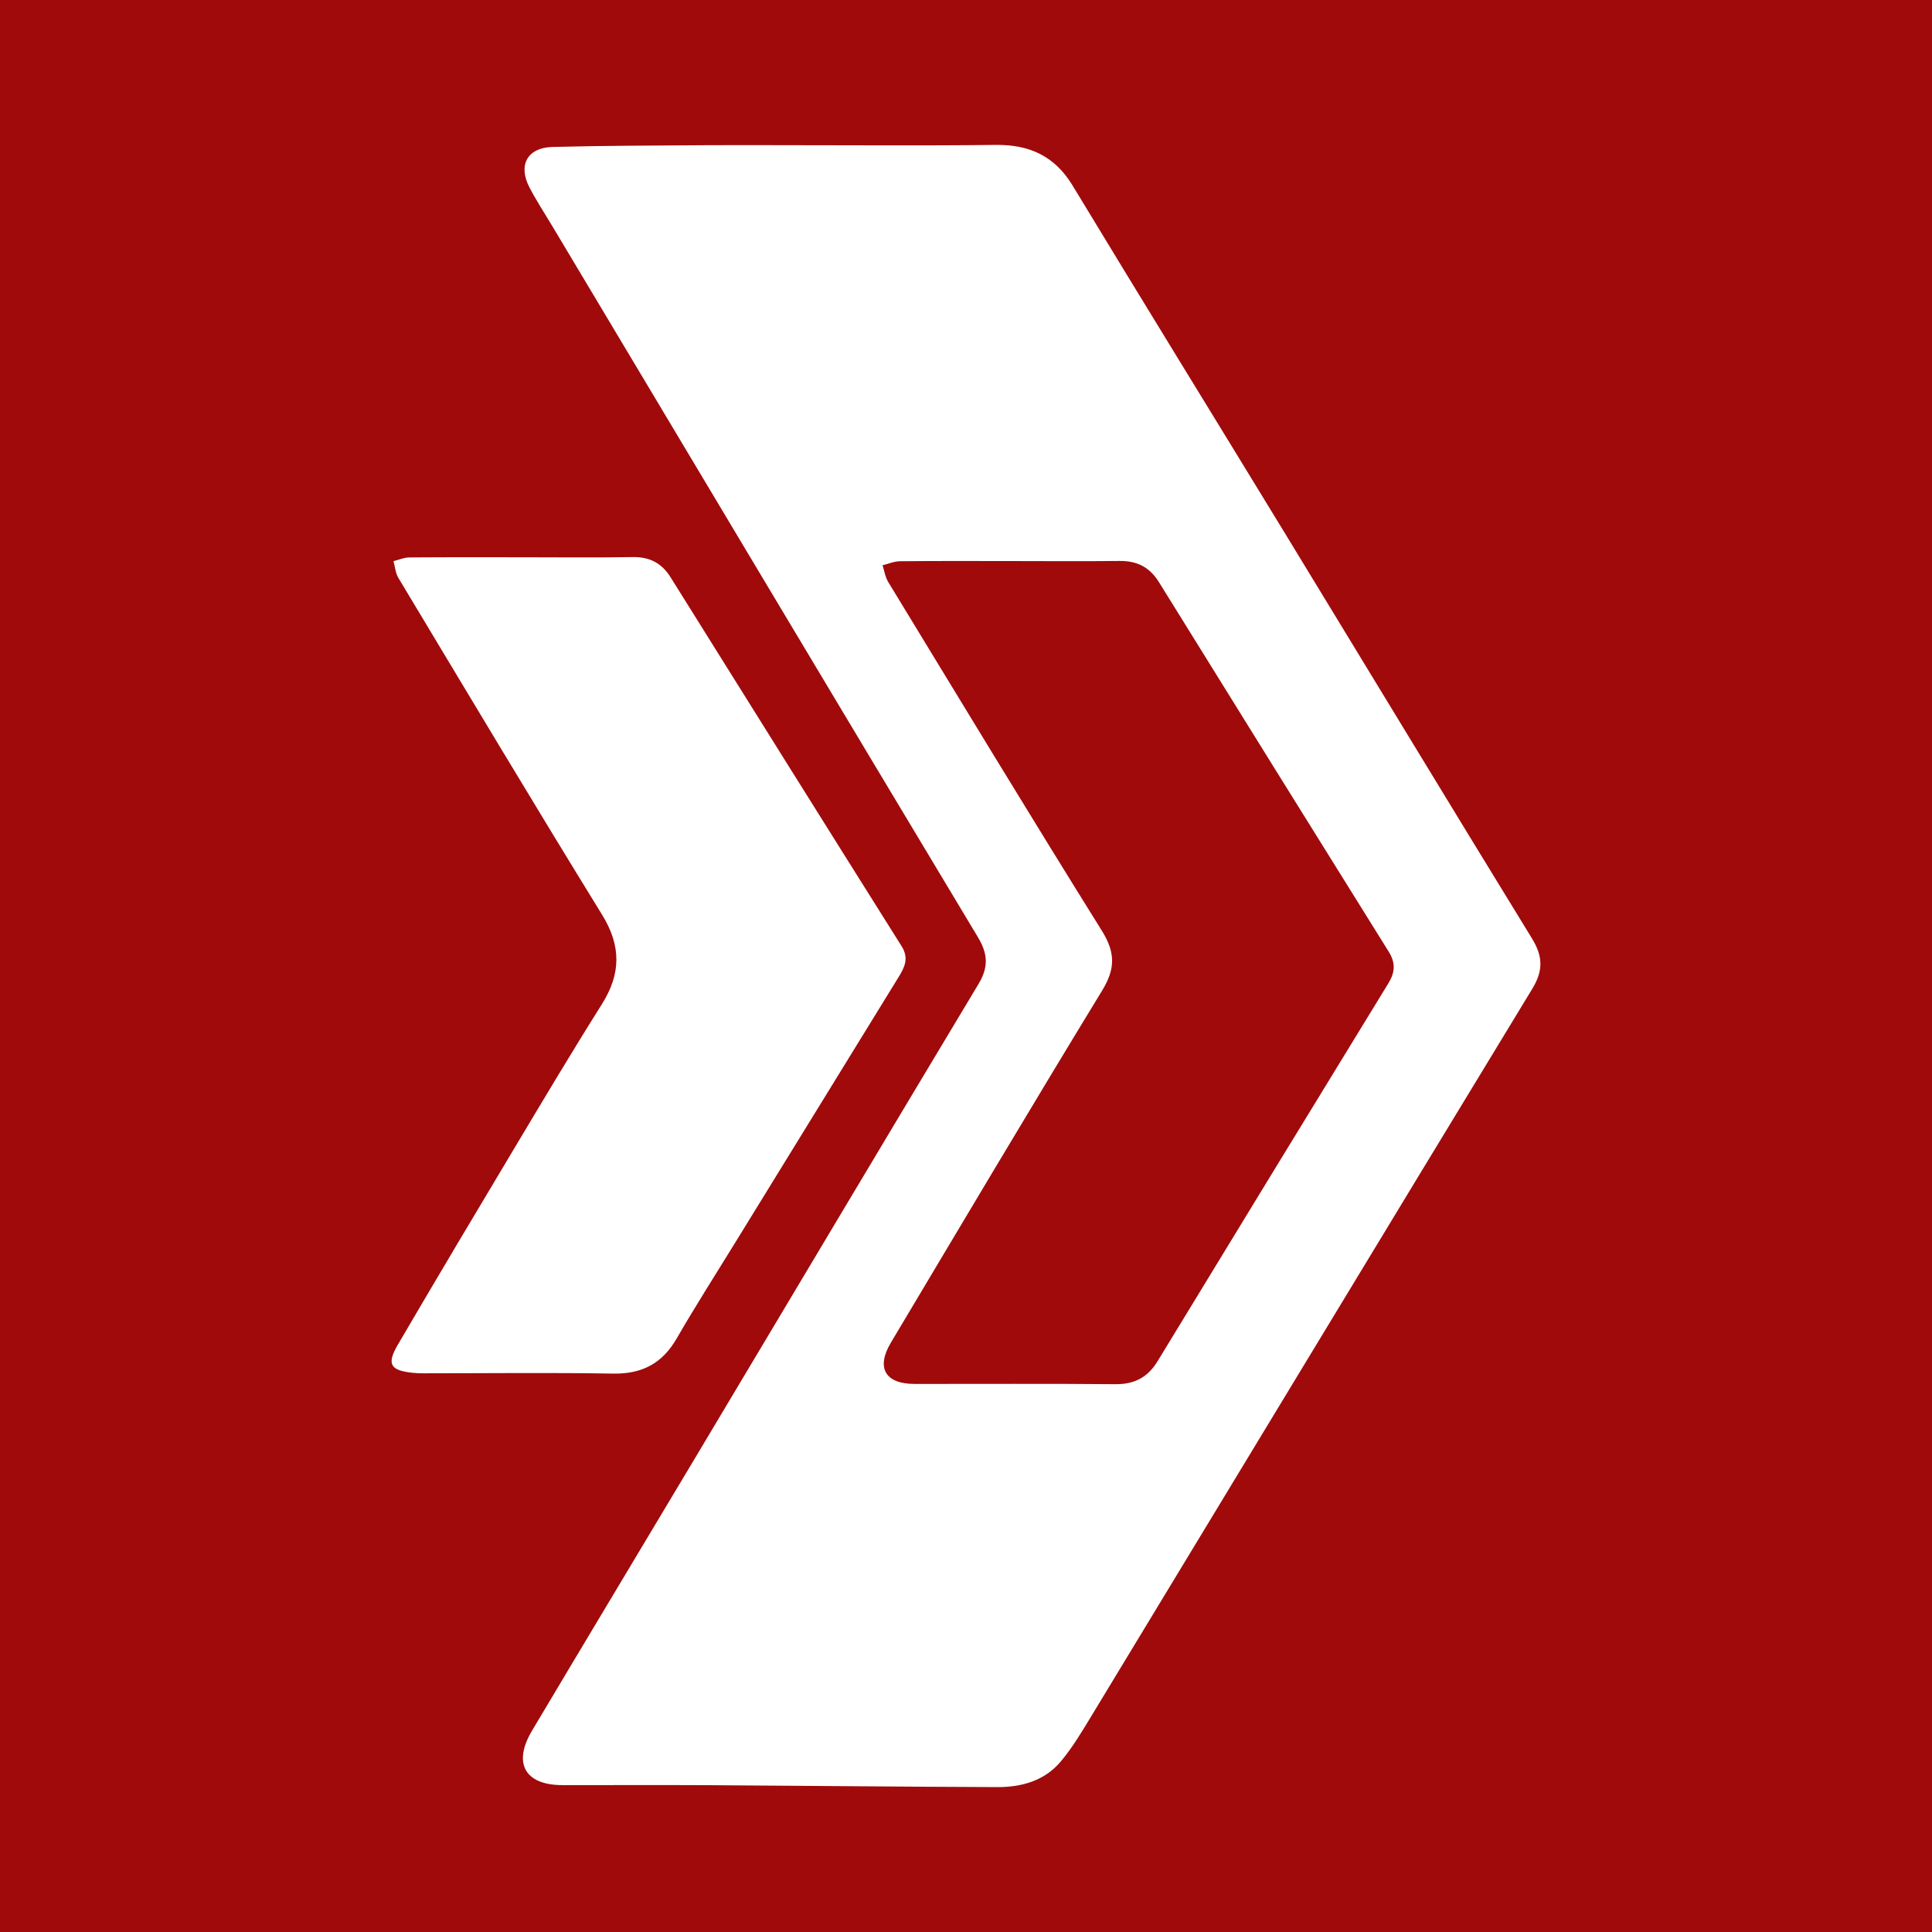 <?xml version="1.0" encoding="utf-8"?>
<!-- Generator: Adobe Illustrator 17.0.0, SVG Export Plug-In . SVG Version: 6.00 Build 0)  -->
<!DOCTYPE svg PUBLIC "-//W3C//DTD SVG 1.1//EN" "http://www.w3.org/Graphics/SVG/1.1/DTD/svg11.dtd">
<svg version="1.1" id="Layer_1" xmlns="http://www.w3.org/2000/svg" xmlns:xlink="http://www.w3.org/1999/xlink" x="0px" y="0px"
	 width="200px" height="200px" viewBox="0 0 200 200" enable-background="new 0 0 200 200" xml:space="preserve">
<rect fill="#A00A0B" width="200" height="200"/>
<g>
	<path fill="#FFFFFF" d="M80.907,15.028c7.386,0,14.772,0.061,22.157-0.027c3.506-0.042,6.118,1.142,7.987,4.232
		c7.266,12.008,14.636,23.952,21.944,35.934c8.533,13.99,17.015,28.01,25.59,41.974c1.135,1.848,1.188,3.322,0.044,5.205
		c-15.26,25.094-30.453,50.23-45.678,75.345c-0.975,1.608-1.951,3.247-3.157,4.677c-1.662,1.969-4.026,2.64-6.518,2.632
		c-9.931-0.033-19.862-0.142-29.793-0.198c-5.098-0.029-10.196,0.004-15.294-0.008c-3.843-0.009-5.12-2.262-3.122-5.619
		c5.538-9.308,11.122-18.587,16.677-27.885c9.844-16.475,19.663-32.966,29.546-49.418c1.042-1.734,1.001-3.095-0.051-4.844
		C86.515,72.522,71.862,47.974,57.192,23.436c-0.803-1.344-1.667-2.656-2.387-4.043c-1.196-2.302-0.213-4.11,2.382-4.179
		c5.225-0.14,10.453-0.141,15.68-0.182C75.547,15.011,78.227,15.028,80.907,15.028z M104.534,58.08
		c-3.792,0-7.585-0.019-11.377,0.02c-0.6,0.006-1.198,0.272-1.797,0.418c0.191,0.58,0.278,1.222,0.587,1.73
		c7.337,12.048,14.64,24.117,22.107,36.084c1.411,2.261,1.425,3.936,0.042,6.204c-7.38,12.096-14.61,24.283-21.871,36.451
		c-1.559,2.613-0.591,4.274,2.445,4.277c6.931,0.008,13.862-0.038,20.792,0.027c1.979,0.019,3.356-0.714,4.369-2.378
		c7.949-13.05,15.907-26.094,23.893-39.122c0.699-1.14,0.755-2.118,0.044-3.259c-7.947-12.744-15.881-25.497-23.791-38.264
		c-0.963-1.554-2.269-2.216-4.066-2.197C112.119,58.113,108.327,58.084,104.534,58.08z"/>
	<path fill="#FFFFFF" d="M54.126,57.689c3.791,0.001,7.583,0.046,11.374-0.02c1.752-0.031,3.005,0.629,3.917,2.09
		c7.96,12.735,15.916,25.474,23.914,38.186c0.797,1.266,0.303,2.208-0.328,3.233c-5.644,9.171-11.289,18.342-16.93,27.515
		c-2.017,3.279-4.093,6.525-6.018,9.858c-1.498,2.594-3.59,3.695-6.59,3.643c-6.535-0.112-13.072-0.03-19.609-0.031
		c-0.389,0-0.779-0.012-1.165-0.053c-2.274-0.242-2.684-0.892-1.521-2.881c4.021-6.874,8.098-13.715,12.186-20.548
		c2.949-4.929,5.888-9.865,8.949-14.724c1.987-3.155,2.017-6.032,0.014-9.28c-7.126-11.557-14.084-23.218-21.08-34.855
		c-0.299-0.498-0.343-1.149-0.506-1.729c0.543-0.135,1.084-0.382,1.628-0.387C46.281,57.673,50.204,57.689,54.126,57.689z"/>
</g>
</svg>
